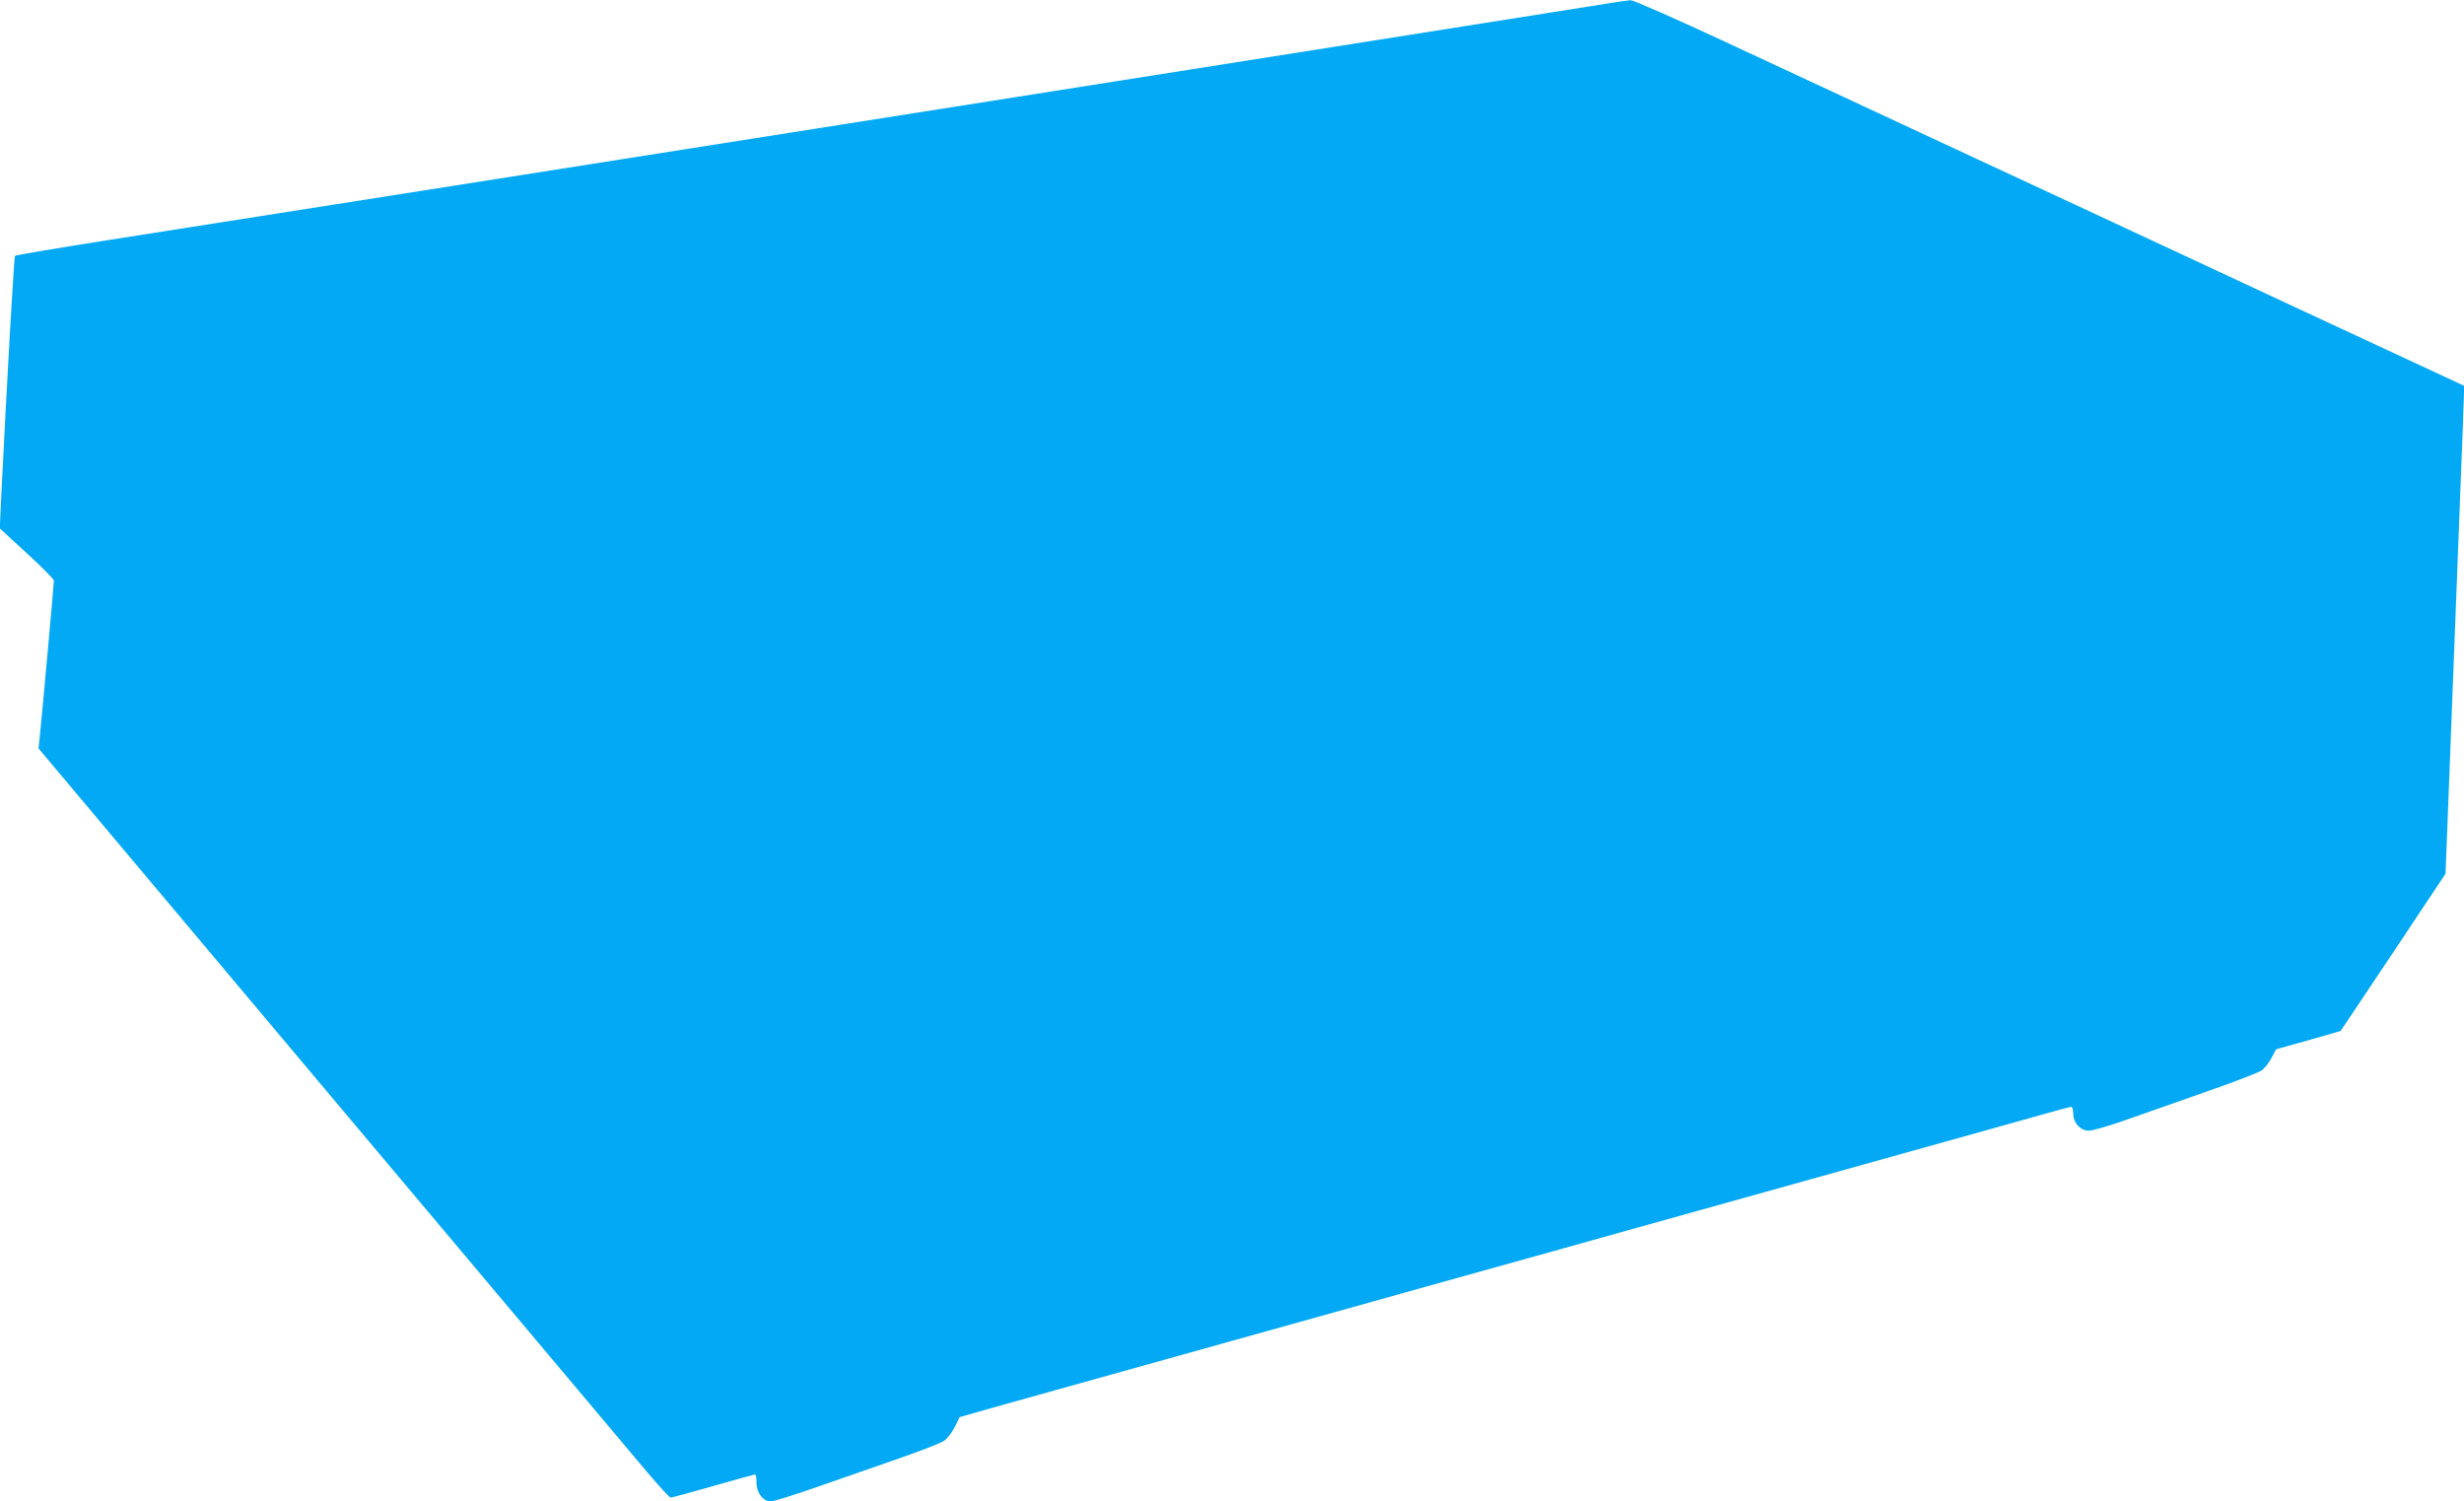 <?xml version="1.0" standalone="no"?>
<!DOCTYPE svg PUBLIC "-//W3C//DTD SVG 20010904//EN"
 "http://www.w3.org/TR/2001/REC-SVG-20010904/DTD/svg10.dtd">
<svg version="1.0" xmlns="http://www.w3.org/2000/svg"
 width="1280pt" height="780pt" viewBox="0 0 1280 780"
 preserveAspectRatio="xMidYMid meet">
<g transform="translate(0,780) scale(0.1,-0.1)"
fill="#03a9f4" stroke="none">
<path d="M8365 7784 c-69 -12 -6415 -1014 -7795 -1230 -267 -42 -488 -79 -492
-83 -5 -5 -39 -591 -74 -1301 l-5 -115 140 -129 c78 -71 141 -135 141 -142 0
-18 -68 -770 -75 -826 l-5 -46 1525 -1814 c839 -997 1576 -1873 1637 -1946 61
-72 116 -132 122 -132 6 0 106 27 221 60 115 33 213 60 217 60 5 0 8 -20 8
-44 0 -51 34 -96 74 -96 14 0 123 34 243 76 120 42 310 108 422 147 112 39
218 80 235 92 17 11 42 44 56 72 l25 51 215 61 c316 88 657 183 1185 331 259
72 549 153 645 180 96 27 402 113 680 190 278 77 584 163 680 190 96 27 290
81 430 120 140 39 334 93 430 120 96 27 402 112 680 190 278 77 576 161 662
185 87 25 162 45 168 45 5 0 10 -15 10 -34 0 -49 37 -90 81 -90 19 0 99 23
179 51 80 28 268 94 418 147 150 52 285 104 301 115 15 11 38 40 51 65 l24 45
168 47 167 48 273 408 272 409 8 202 c30 787 51 1330 68 1762 11 275 20 516
20 536 l0 35 -217 101 c-120 56 -389 181 -598 278 -209 98 -542 253 -740 345
-198 92 -686 320 -1085 505 -399 186 -936 436 -1194 556 -262 122 -481 218
-495 218 -14 -1 -62 -8 -106 -15z"/>
</g>
</svg>
